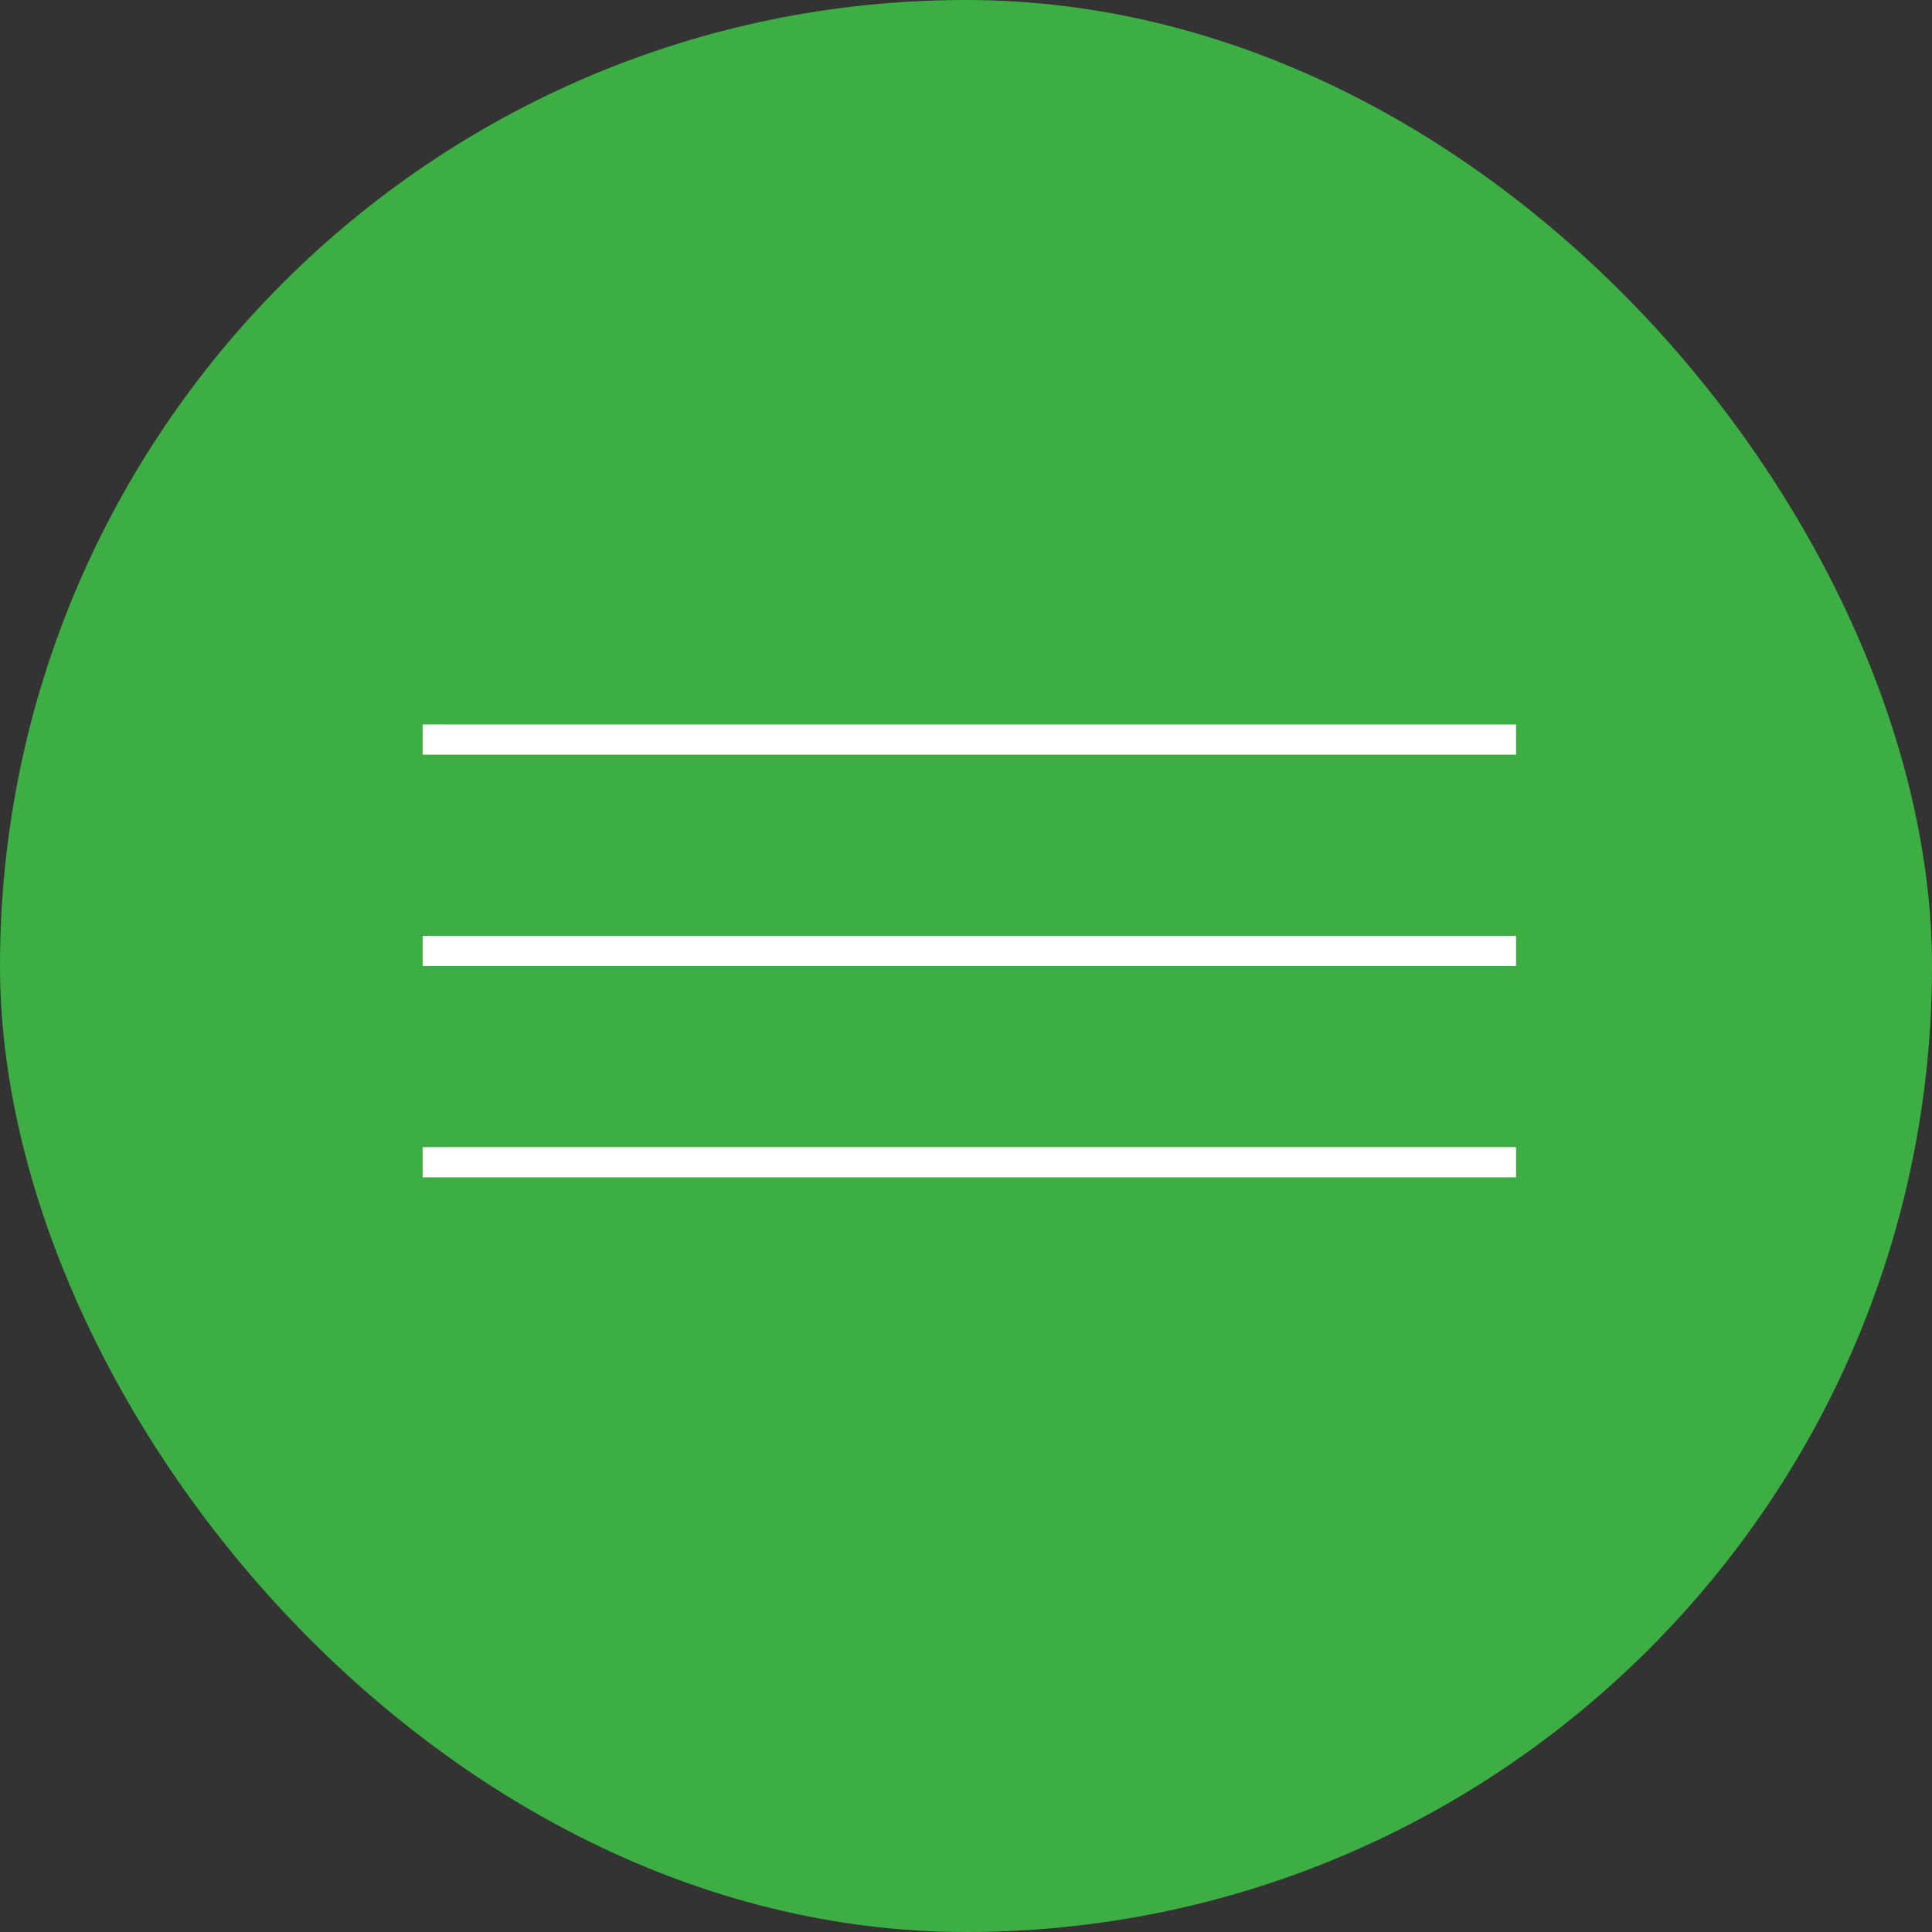 <?xml version="1.0" encoding="UTF-8"?> <svg xmlns="http://www.w3.org/2000/svg" width="64" height="64" viewBox="0 0 64 64" fill="none"><rect x="0" y="0" width="64" height="64" fill="#333333" stroke="none"/><rect width="64" height="64" rx="32" fill="#3DAE44"></rect><line x1="14" y1="24.5" x2="50.221" y2="24.5" stroke="white"></line><line x1="14" y1="31.5" x2="50.221" y2="31.5" stroke="white"></line><line x1="14" y1="38.5" x2="50.221" y2="38.5" stroke="white"></line></svg> 